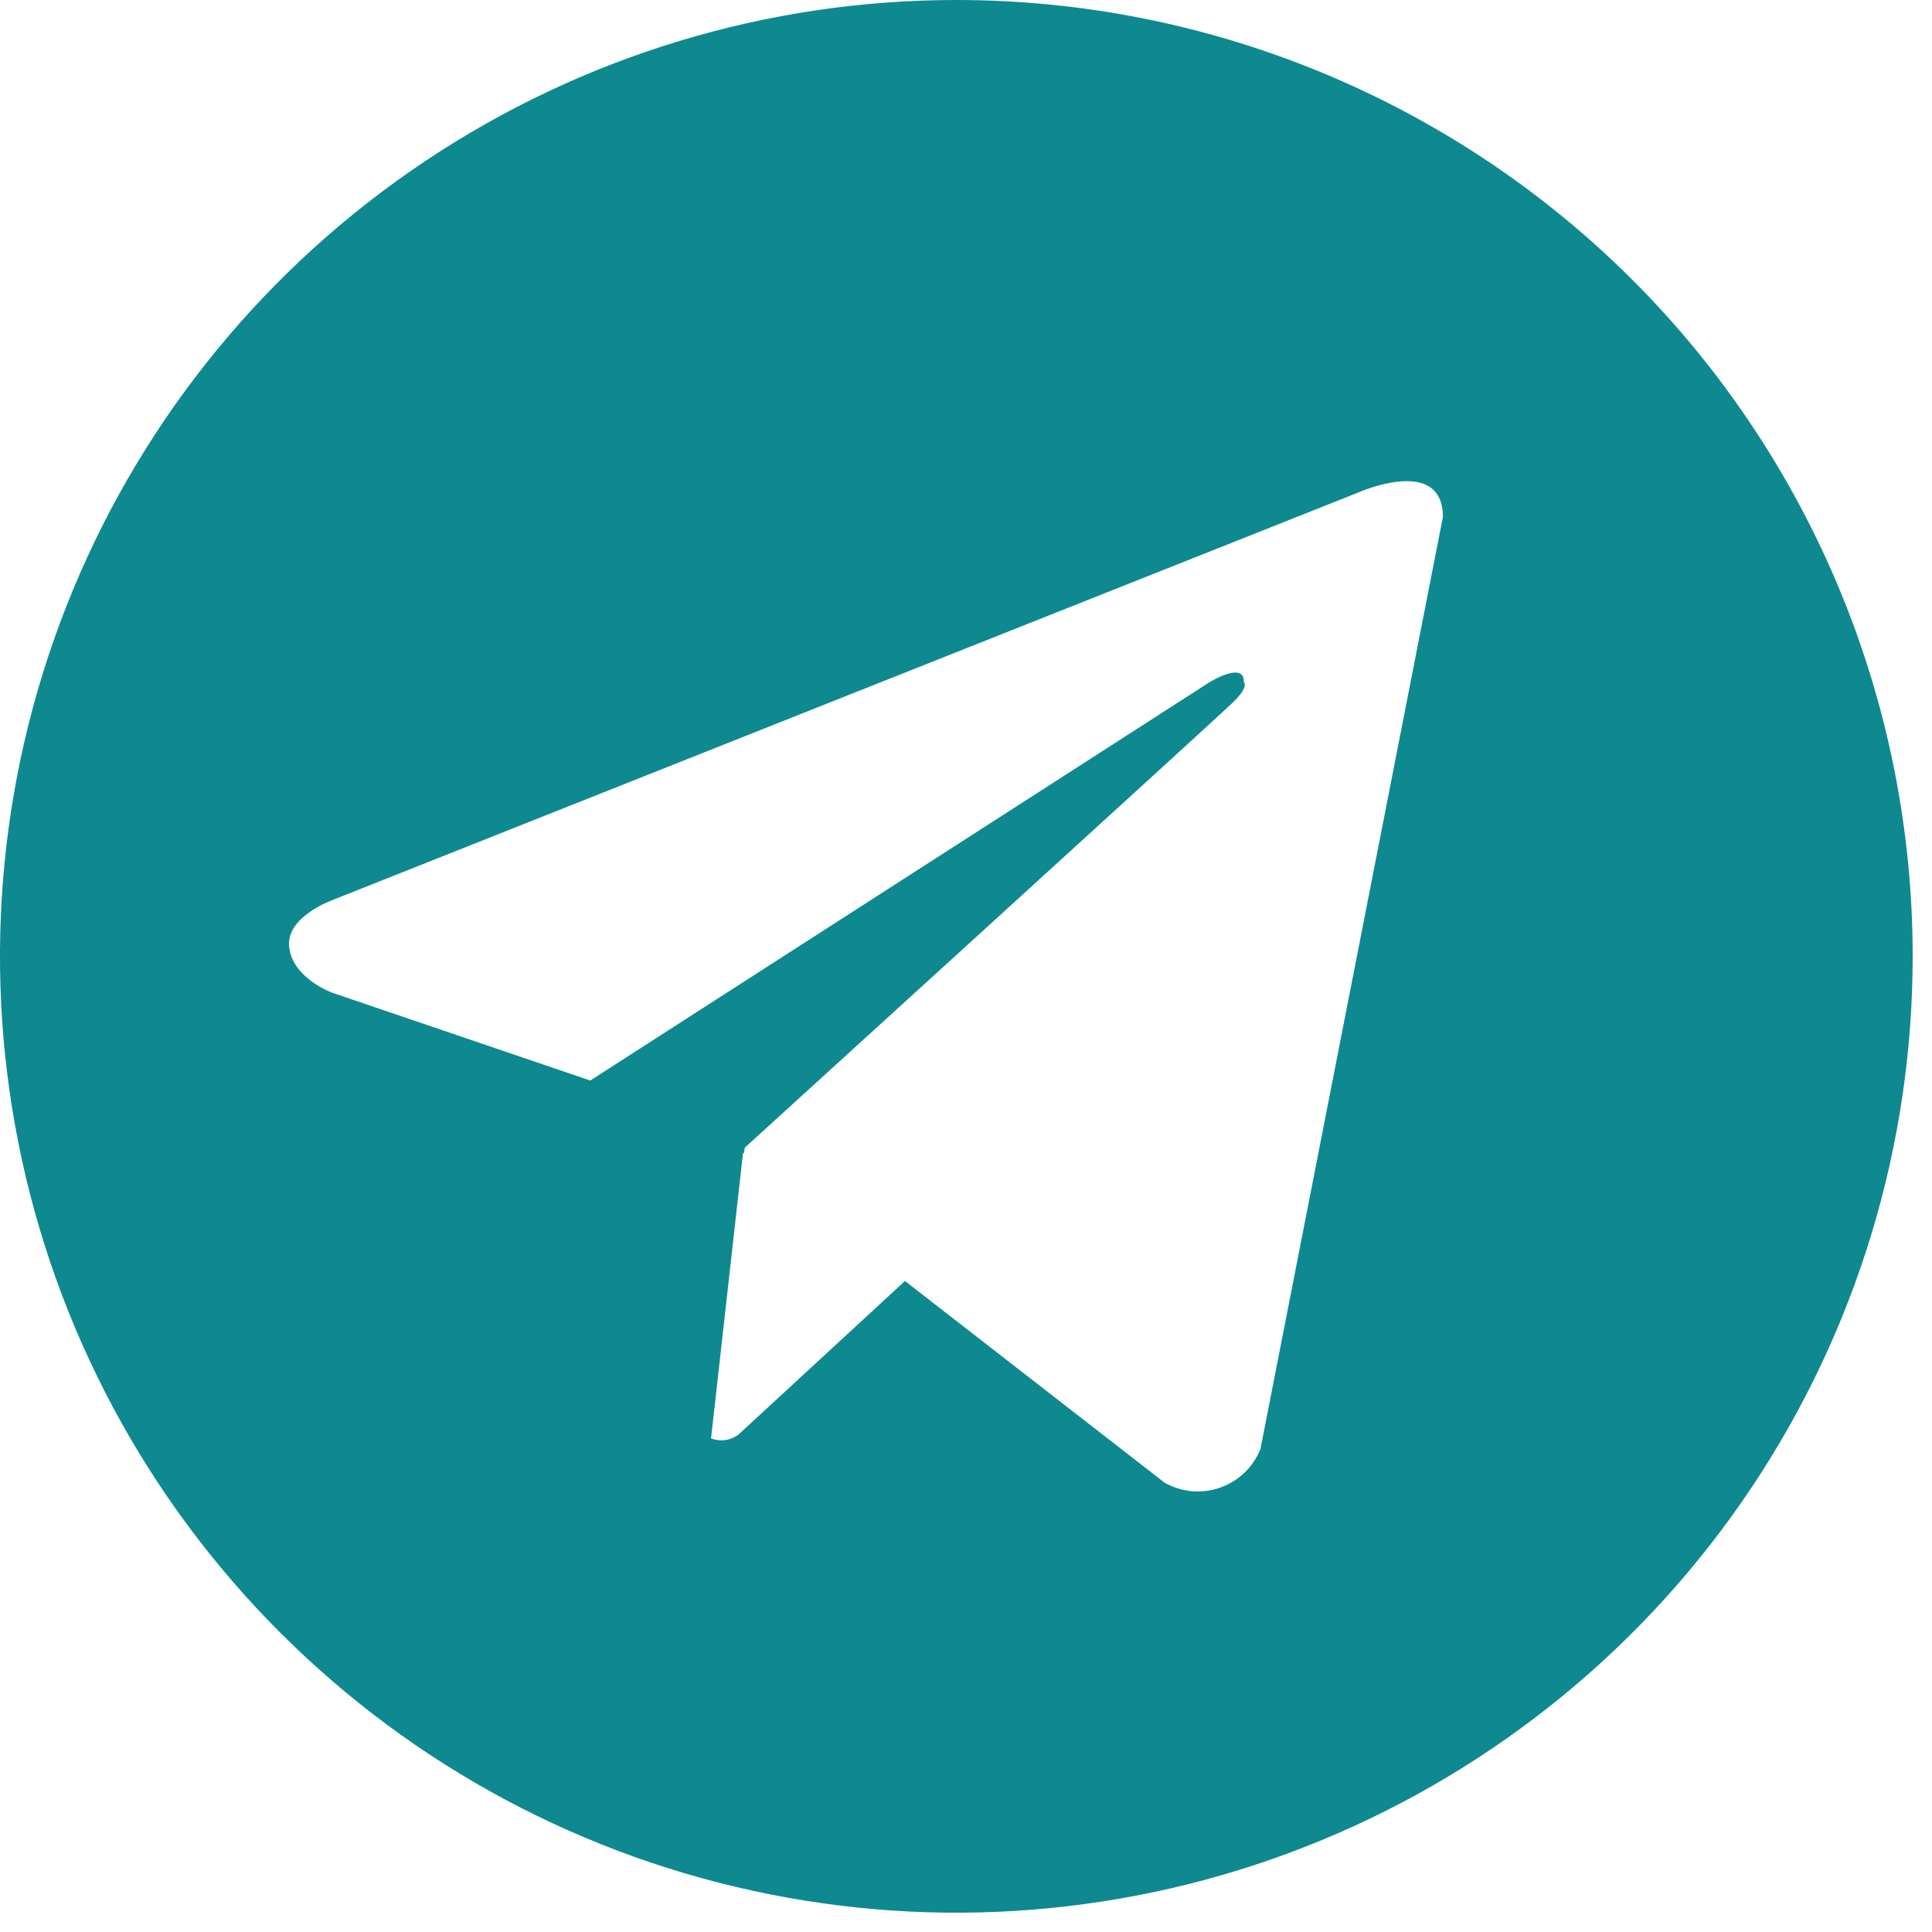 <?xml version="1.0" encoding="UTF-8"?> <svg xmlns="http://www.w3.org/2000/svg" width="25" height="25" viewBox="0 0 25 25" fill="none"><g clip-path="url(#clip0_2150_253)"><path d="M12.375 4.26365e-08C9.927 4.26365e-08 7.535 0.726 5.5 2.086C3.465 3.445 1.879 5.378 0.942 7.639C0.005 9.901 -0.24 12.389 0.238 14.789C0.715 17.19 1.894 19.395 3.625 21.125C5.355 22.856 7.56 24.035 9.961 24.512C12.361 24.99 14.85 24.745 17.111 23.808C19.372 22.871 21.305 21.285 22.664 19.25C24.024 17.215 24.75 14.822 24.75 12.375C24.75 10.75 24.43 9.141 23.808 7.639C23.186 6.138 22.275 4.773 21.126 3.624C19.977 2.475 18.612 1.564 17.111 0.942C15.609 0.32 14 -0 12.375 4.26365e-08ZM16.31 18.751C16.263 18.867 16.193 18.971 16.103 19.057C16.013 19.143 15.906 19.209 15.788 19.25C15.671 19.291 15.546 19.307 15.422 19.296C15.298 19.285 15.178 19.247 15.07 19.186L11.71 16.576L9.554 18.565C9.504 18.602 9.446 18.626 9.384 18.634C9.322 18.643 9.26 18.635 9.201 18.613L9.615 14.915L9.628 14.925L9.636 14.852C9.636 14.852 15.682 9.349 15.928 9.114C16.177 8.88 16.095 8.83 16.095 8.83C16.109 8.544 15.648 8.83 15.648 8.83L7.638 13.982L4.302 12.847C4.302 12.847 3.79 12.663 3.742 12.259C3.691 11.858 4.319 11.64 4.319 11.64L17.581 6.371C17.581 6.371 18.671 5.886 18.671 6.69L16.31 18.751Z" fill="#0E898F"></path></g><defs><clipPath id="clip0_2150_253"><rect width="25" height="25" fill="white"></rect></clipPath></defs></svg> 
